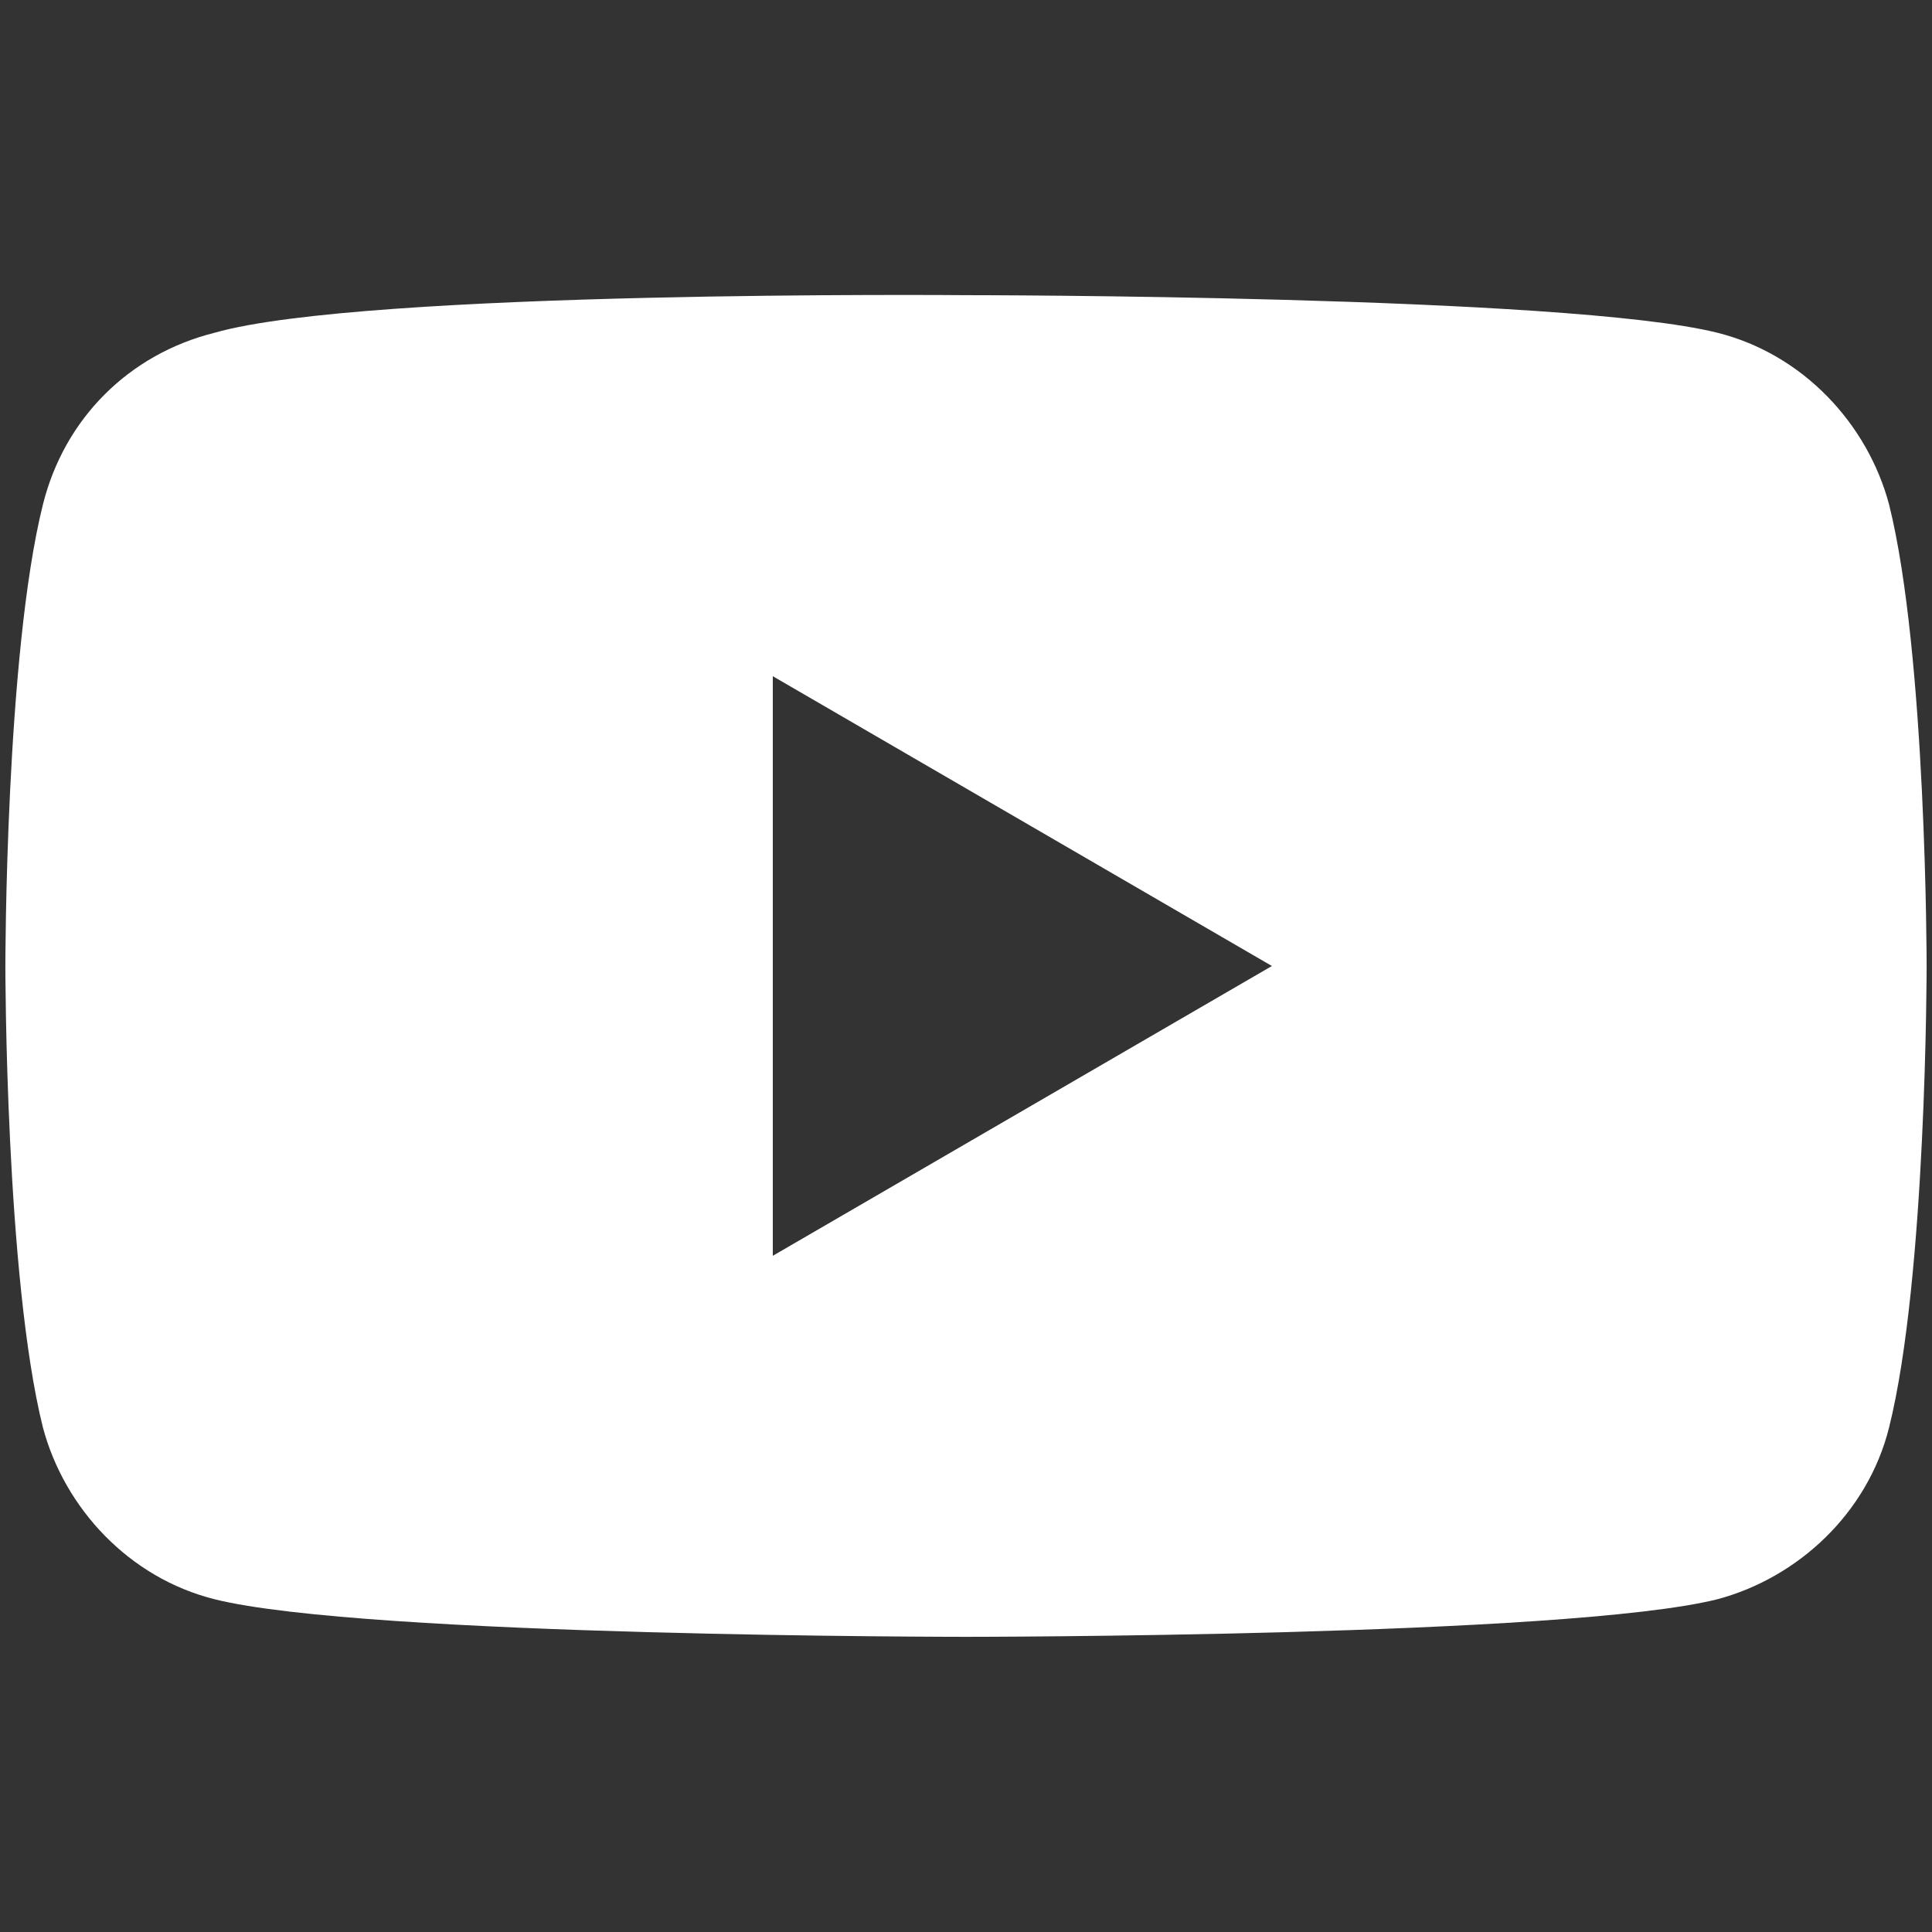<?xml version="1.0" encoding="utf-8"?>
<!-- Generator: Adobe Illustrator 27.5.0, SVG Export Plug-In . SVG Version: 6.00 Build 0)  -->
<svg version="1.1" id="Capa_1" xmlns="http://www.w3.org/2000/svg" xmlns:xlink="http://www.w3.org/1999/xlink" x="0px" y="0px"
	 viewBox="0 0 36 36" style="enable-background:new 0 0 36 36;" xml:space="preserve">
<rect x="0" y="0" width="36" height="36" fill="#333333" stroke="none"/>
<style type="text/css">
	.st0{fill:#FFFFFF;}
</style>
<path class="st0" d="M35.2,9.4c-0.4-1.5-1.6-2.8-3.2-3.2c-2.8-0.7-14-0.7-14-0.7S6.8,5.4,4,6.2C2.4,6.6,1.2,7.8,0.8,9.4
	C0.1,12.2,0.1,18,0.1,18s0,5.8,0.7,8.6c0.4,1.5,1.6,2.8,3.2,3.2c2.8,0.7,14,0.7,14,0.7s11.2,0,14-0.7c1.5-0.4,2.8-1.6,3.2-3.2
	c0.7-2.8,0.7-8.6,0.7-8.6S35.9,12.2,35.2,9.4z M14.4,23.4V12.6l9.3,5.4L14.4,23.4z"/>
</svg>
